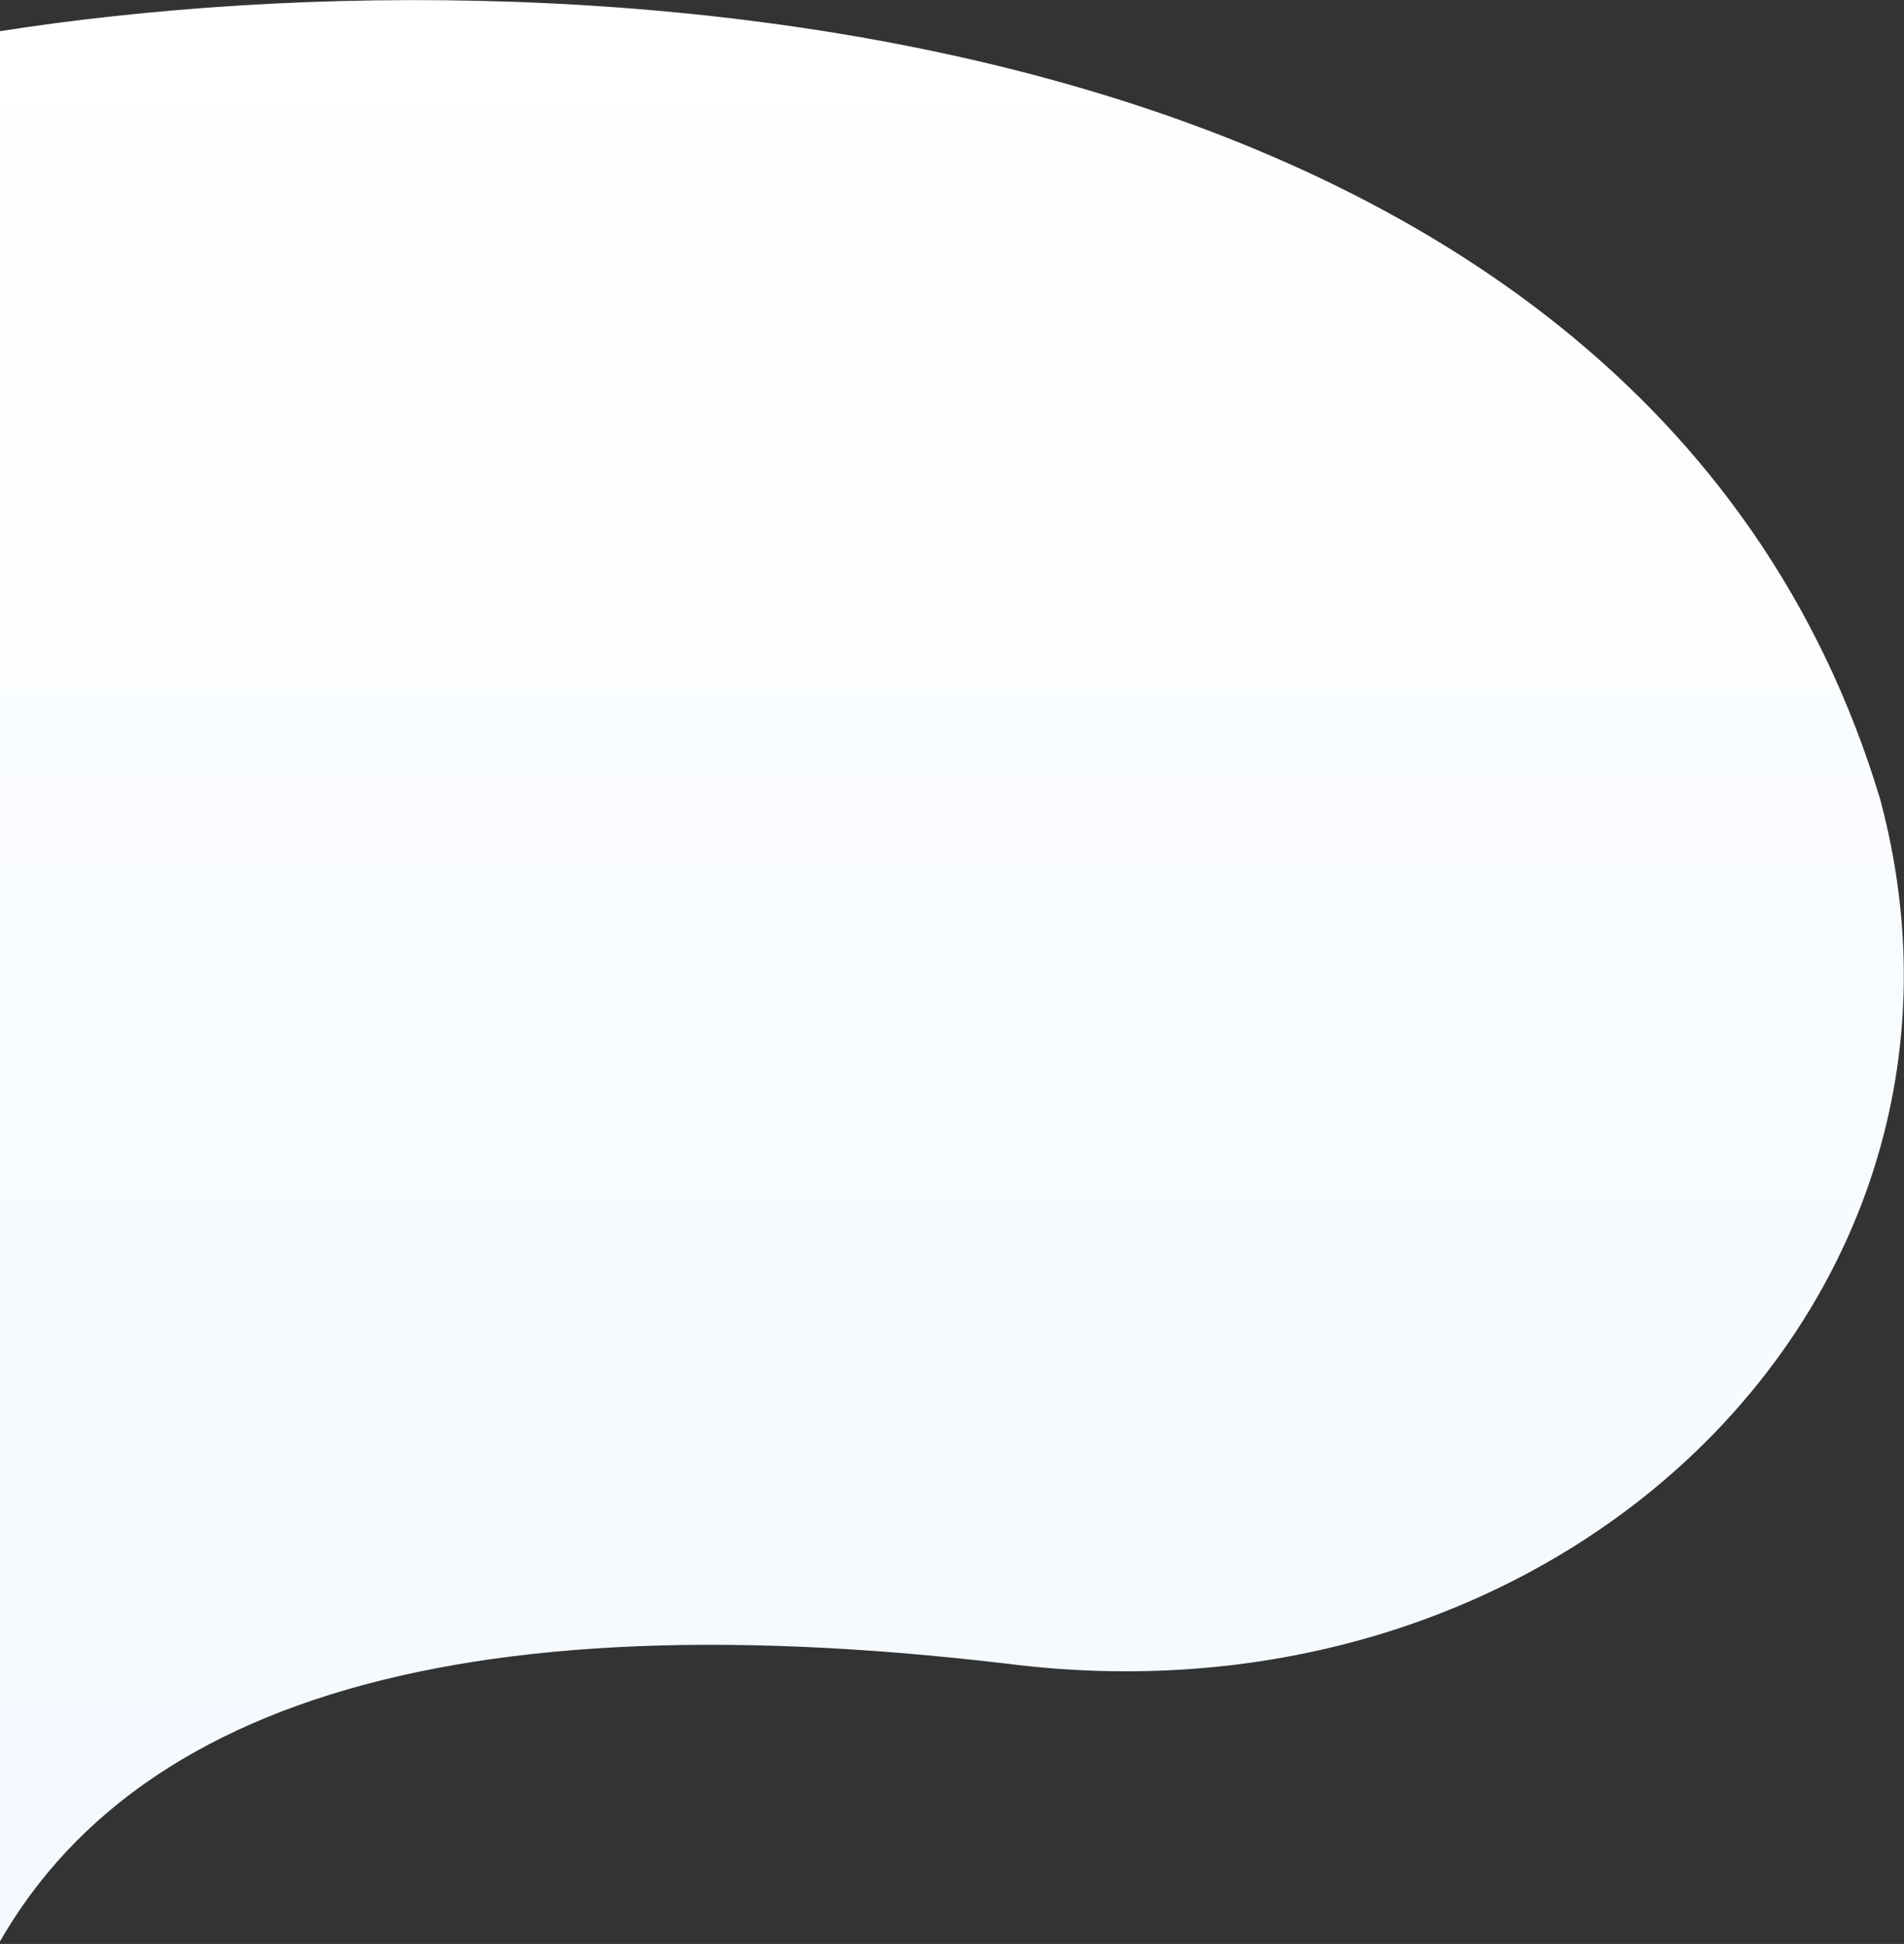 <?xml version="1.0" encoding="UTF-8"?>
<svg width="722px" height="737px" viewBox="0 0 722 737" version="1.1" xmlns="http://www.w3.org/2000/svg" xmlns:xlink="http://www.w3.org/1999/xlink">
    <rect x="0" y="0" width="722" height="737" fill="#333333" stroke="none"/>
    <!-- Generator: sketchtool 52.2 (67145) - http://www.bohemiancoding.com/sketch -->
    <title>CE3E238B-A223-4D70-A6C8-FC873020F2BE</title>
    <desc>Created with sketchtool.</desc>
    <defs>
        <linearGradient x1="50%" y1="0%" x2="50%" y2="97.22%" id="linearGradient-1">
            <stop stop-color="#FFFFFF" offset="0%"></stop>
            <stop stop-color="#F3F9FF" offset="100%"></stop>
        </linearGradient>
    </defs>
    <g id="Hi_Fi" stroke="none" stroke-width="1" fill="none" fill-rule="evenodd">
        <g id="Home-" transform="translate(0, -2481)" fill="url(#linearGradient-1)">
            <path d="M-11,2494.618 C208.031,2457.334 621.3,2479.713 712.939,2783.934 C763.399,2971.731 594.403,3138.958 381.527,3111.707 C163.125,3085.977 31.69,3129.989 -12.777,3243.742 L-11,2494.618 Z" id="Path-3-Copy"></path>
        </g>
    </g>
</svg>